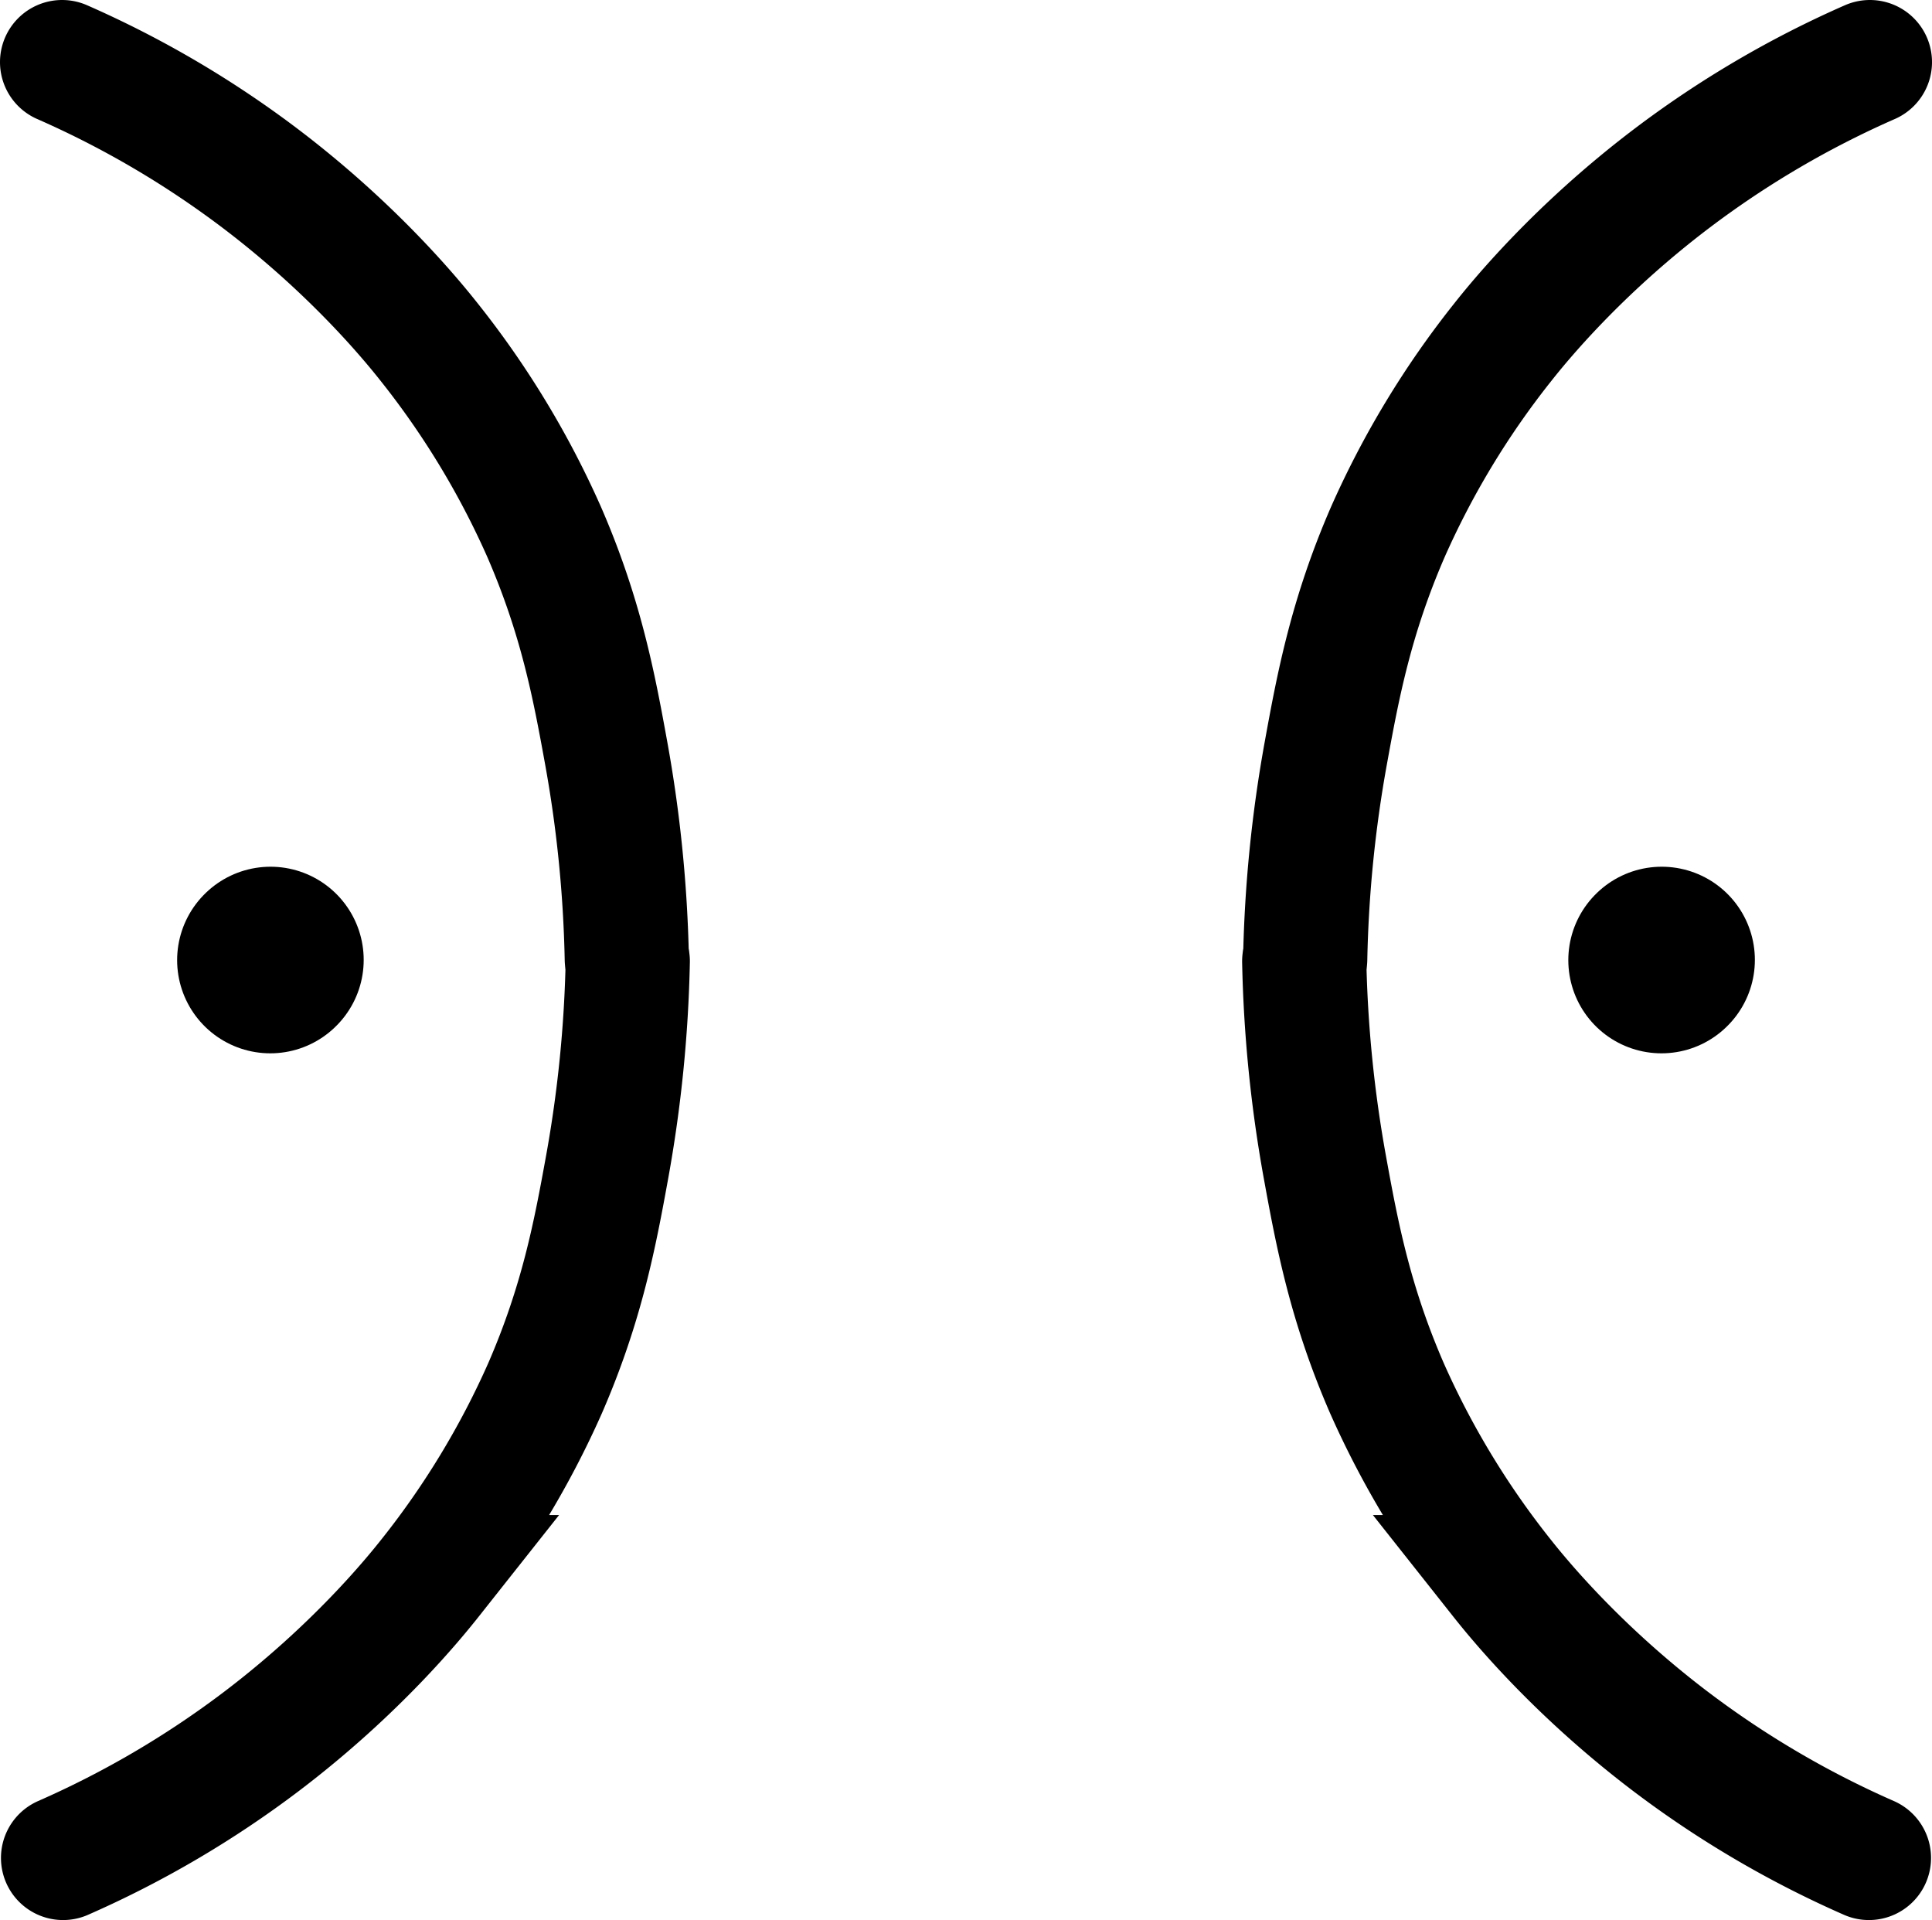 <svg id="Layer_1" data-name="Layer 1" xmlns="http://www.w3.org/2000/svg" viewBox="0 0 777.7 772.73"><defs><style>.cls-1,.cls-2{fill:none;stroke:#000;stroke-linecap:round;stroke-miterlimit:10;}.cls-1{stroke-width:50px;}.cls-2{stroke-width:75px;}</style></defs><title>ShapeHyperbolaWithFocalPoint</title><path class="cls-1" d="M136.54,861.37a395.1,395.1,0,0,0,80-47c38.07-28.91,61.25-57.47,68-66a351.08,351.08,0,0,0,46-76c14.86-34.16,20.1-62,25-89a523.22,523.22,0,0,0,8.31-82.87" transform="translate(-111.15 -113.63)"/><line class="cls-2" x1="108.8" y1="386.42" x2="108.9" y2="386.32"/><path class="cls-1" d="M136.15,138.63a395.1,395.1,0,0,1,80,47c38.07,28.91,61.26,57.47,68,66a350.65,350.65,0,0,1,46,76c14.86,34.16,20.1,62,25,89a522,522,0,0,1,8.31,82.87" transform="translate(-111.15 -113.63)"/><path class="cls-1" d="M863.46,861.37a395.1,395.1,0,0,1-80-47c-38.07-28.91-61.25-57.47-68-66a351.08,351.08,0,0,1-46-76c-14.86-34.16-20.1-62-25-89a523.22,523.22,0,0,1-8.31-82.87" transform="translate(-111.15 -113.63)"/><path class="cls-1" d="M863.85,138.63a395.1,395.1,0,0,0-80,47c-38.07,28.91-61.26,57.47-68,66a350.65,350.65,0,0,0-46,76c-14.86,34.16-20.1,62-25,89a522,522,0,0,0-8.31,82.87" transform="translate(-111.15 -113.63)"/><line class="cls-2" x1="668.8" y1="386.42" x2="668.9" y2="386.32"/></svg>